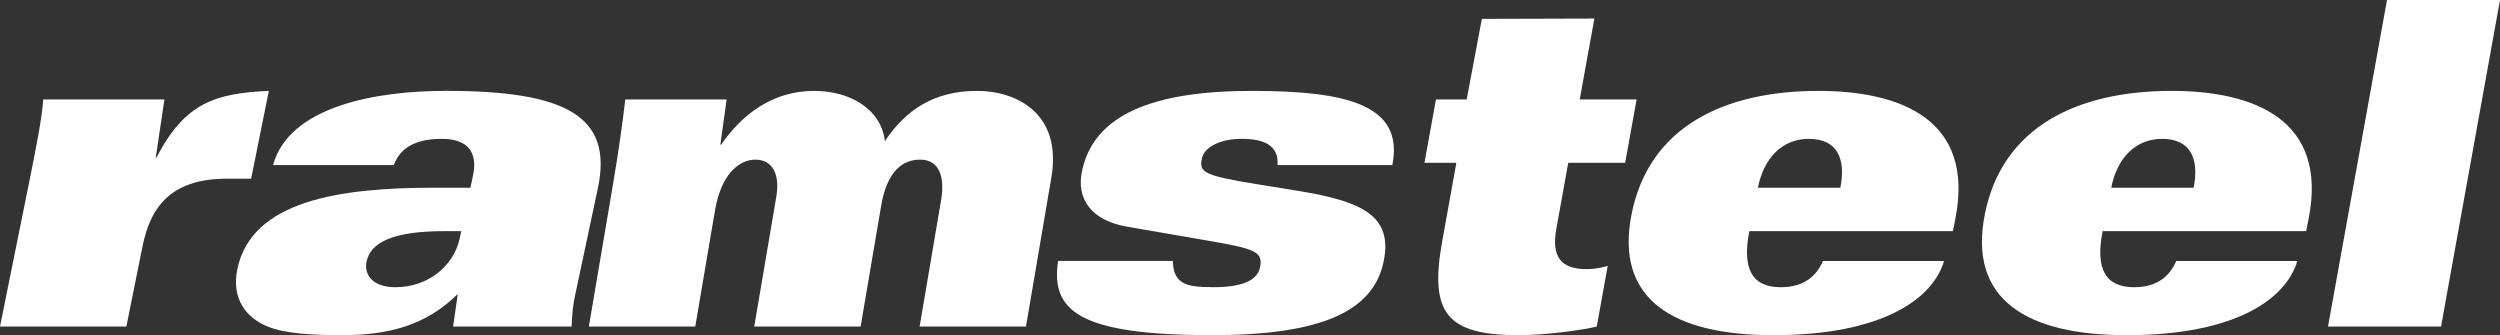 <!-- Generator: Adobe Illustrator 24.0.1, SVG Export Plug-In  -->
<svg version="1.1" xmlns="http://www.w3.org/2000/svg" xmlns:xlink="http://www.w3.org/1999/xlink" x="0px" y="0px"
	 width="106.466px" height="14.273px" viewBox="0 0 106.466 14.273" style="enable-background:new 0 0 106.466 14.273;"
	 xml:space="preserve">
<rect x="0" y="0" width="106.466" height="14.273" fill="#333333" stroke="none"/>
<style type="text/css">
	.st0{fill:#FFFFFF;}
</style>
<defs>
</defs>
<g>
	<path class="st0" d="M1.226,7.84C1.525,6.355,1.78,5.085,1.843,4.236h5.159L6.634,6.704h0.035c1.207-2.351,2.547-2.735,4.78-2.833
		l-0.753,3.737H9.689c-2.323,0-3.26,1.099-3.621,2.888l-0.687,3.411H0L1.226,7.84z"/>
	<path class="st0" d="M11.629,7.029c0.342-1.252,1.436-2.041,2.829-2.522c1.393-0.481,3.063-0.637,4.545-0.637
		c5.066,0,7.115,1.061,6.459,4.141l-0.979,4.606c-0.078,0.366-0.121,0.75-0.14,1.29h-5.047l0.2-1.388
		c-1.365,1.348-2.954,1.754-4.938,1.754c-1.213,0-2.416-0.06-3.158-0.366c-0.905-0.366-1.562-1.176-1.288-2.466
		c0.614-2.889,4.336-3.447,8.36-3.447h1.561l0.115-0.539c0.172-0.81-0.078-1.542-1.329-1.542c-1.31,0-1.825,0.521-2.048,1.116
		H11.629z M18.929,9.843c-2.196,0-3.146,0.481-3.318,1.291c-0.118,0.558,0.249,1.097,1.232,1.097c1.407,0,2.488-0.924,2.735-2.08
		l0.065-0.308H18.929z"/>
	<path class="st0" d="M26.088,7.955c0.266-1.561,0.449-2.909,0.54-3.719h4.316l-0.267,1.927h0.032c0.9-1.31,2.208-2.292,3.965-2.292
		c1.449,0,2.837,0.713,3.011,2.138c0.888-1.328,2.089-2.138,3.924-2.138c1.709,0,3.624,0.982,3.166,3.679l-1.082,6.357h-4.53
		l0.917-5.394c0.153-0.905-0.032-1.715-0.895-1.715c-0.756,0-1.411,0.502-1.66,1.966l-0.874,5.143h-4.531l0.94-5.528
		c0.161-0.943-0.148-1.58-0.888-1.58c-0.739,0-1.47,0.674-1.722,2.157l-0.842,4.951h-4.531L26.088,7.955z"/>
	<path class="st0" d="M54.404,7.029c0.034-0.443-0.129-0.711-0.402-0.885c-0.272-0.172-0.678-0.231-1.13-0.231
		c-0.87,0-1.587,0.327-1.69,0.847c-0.113,0.56,0.038,0.713,2.319,1.08l1.77,0.287c2.737,0.444,4.044,1.06,3.659,2.986
		c-0.428,2.14-2.643,3.16-7.313,3.16c-5.758,0-6.864-1.08-6.557-3.16h4.889c0.009,0.405,0.098,0.693,0.367,0.886
		c0.27,0.193,0.714,0.231,1.366,0.231c1.177,0,1.865-0.269,1.98-0.848c0.131-0.654-0.186-0.789-2.235-1.135L47.977,9.65
		c-1.522-0.27-2.133-1.195-1.905-2.331c0.493-2.466,3.079-3.448,7.244-3.448c4.056,0,6.489,0.598,5.978,3.158H54.404z"/>
	<path class="st0" d="M67.899,0.79l-0.624,3.446h2.422L69.21,6.934h-2.424l-0.508,2.813c-0.215,1.195,0.199,1.715,1.295,1.715
		c0.23,0,0.548-0.037,0.893-0.137L68,13.907c-0.615,0.153-2.178,0.366-3.34,0.366c-3.046,0-3.793-0.945-3.246-3.969l0.608-3.371
		h-1.359l0.489-2.697h1.309l0.646-3.432L67.899,0.79z"/>
	<path class="st0" d="M74.498,9.843c-0.324,1.636,0.137,2.388,1.336,2.388c1.022,0,1.533-0.499,1.798-1.117h5.159
		c-0.482,1.618-2.631,3.16-7.272,3.16c-4.206,0-6.761-1.484-6.038-5.144c0.742-3.755,3.978-5.259,7.955-5.259
		c3.438,0,6.682,1.175,5.834,5.451l-0.103,0.521H74.498z M78.374,7.994c0.247-1.254-0.142-2.081-1.343-2.081
		c-1.129,0-1.916,0.81-2.168,2.081H78.374z"/>
	<path class="st0" d="M89.544,9.843c-0.324,1.636,0.137,2.388,1.338,2.388c1.02,0,1.53-0.499,1.797-1.117h5.156
		c-0.479,1.618-2.629,3.16-7.267,3.16c-4.21,0-6.766-1.484-6.042-5.144c0.742-3.755,3.979-5.259,7.953-5.259
		c3.439,0,6.682,1.175,5.836,5.451l-0.104,0.521H89.544z M93.42,7.994c0.247-1.254-0.146-2.081-1.344-2.081
		c-1.128,0-1.915,0.81-2.165,2.081H93.42z"/>
	<path class="st0" d="M106.466,0l-2.511,13.907h-4.814L101.654,0H106.466z"/>
</g>
</svg>